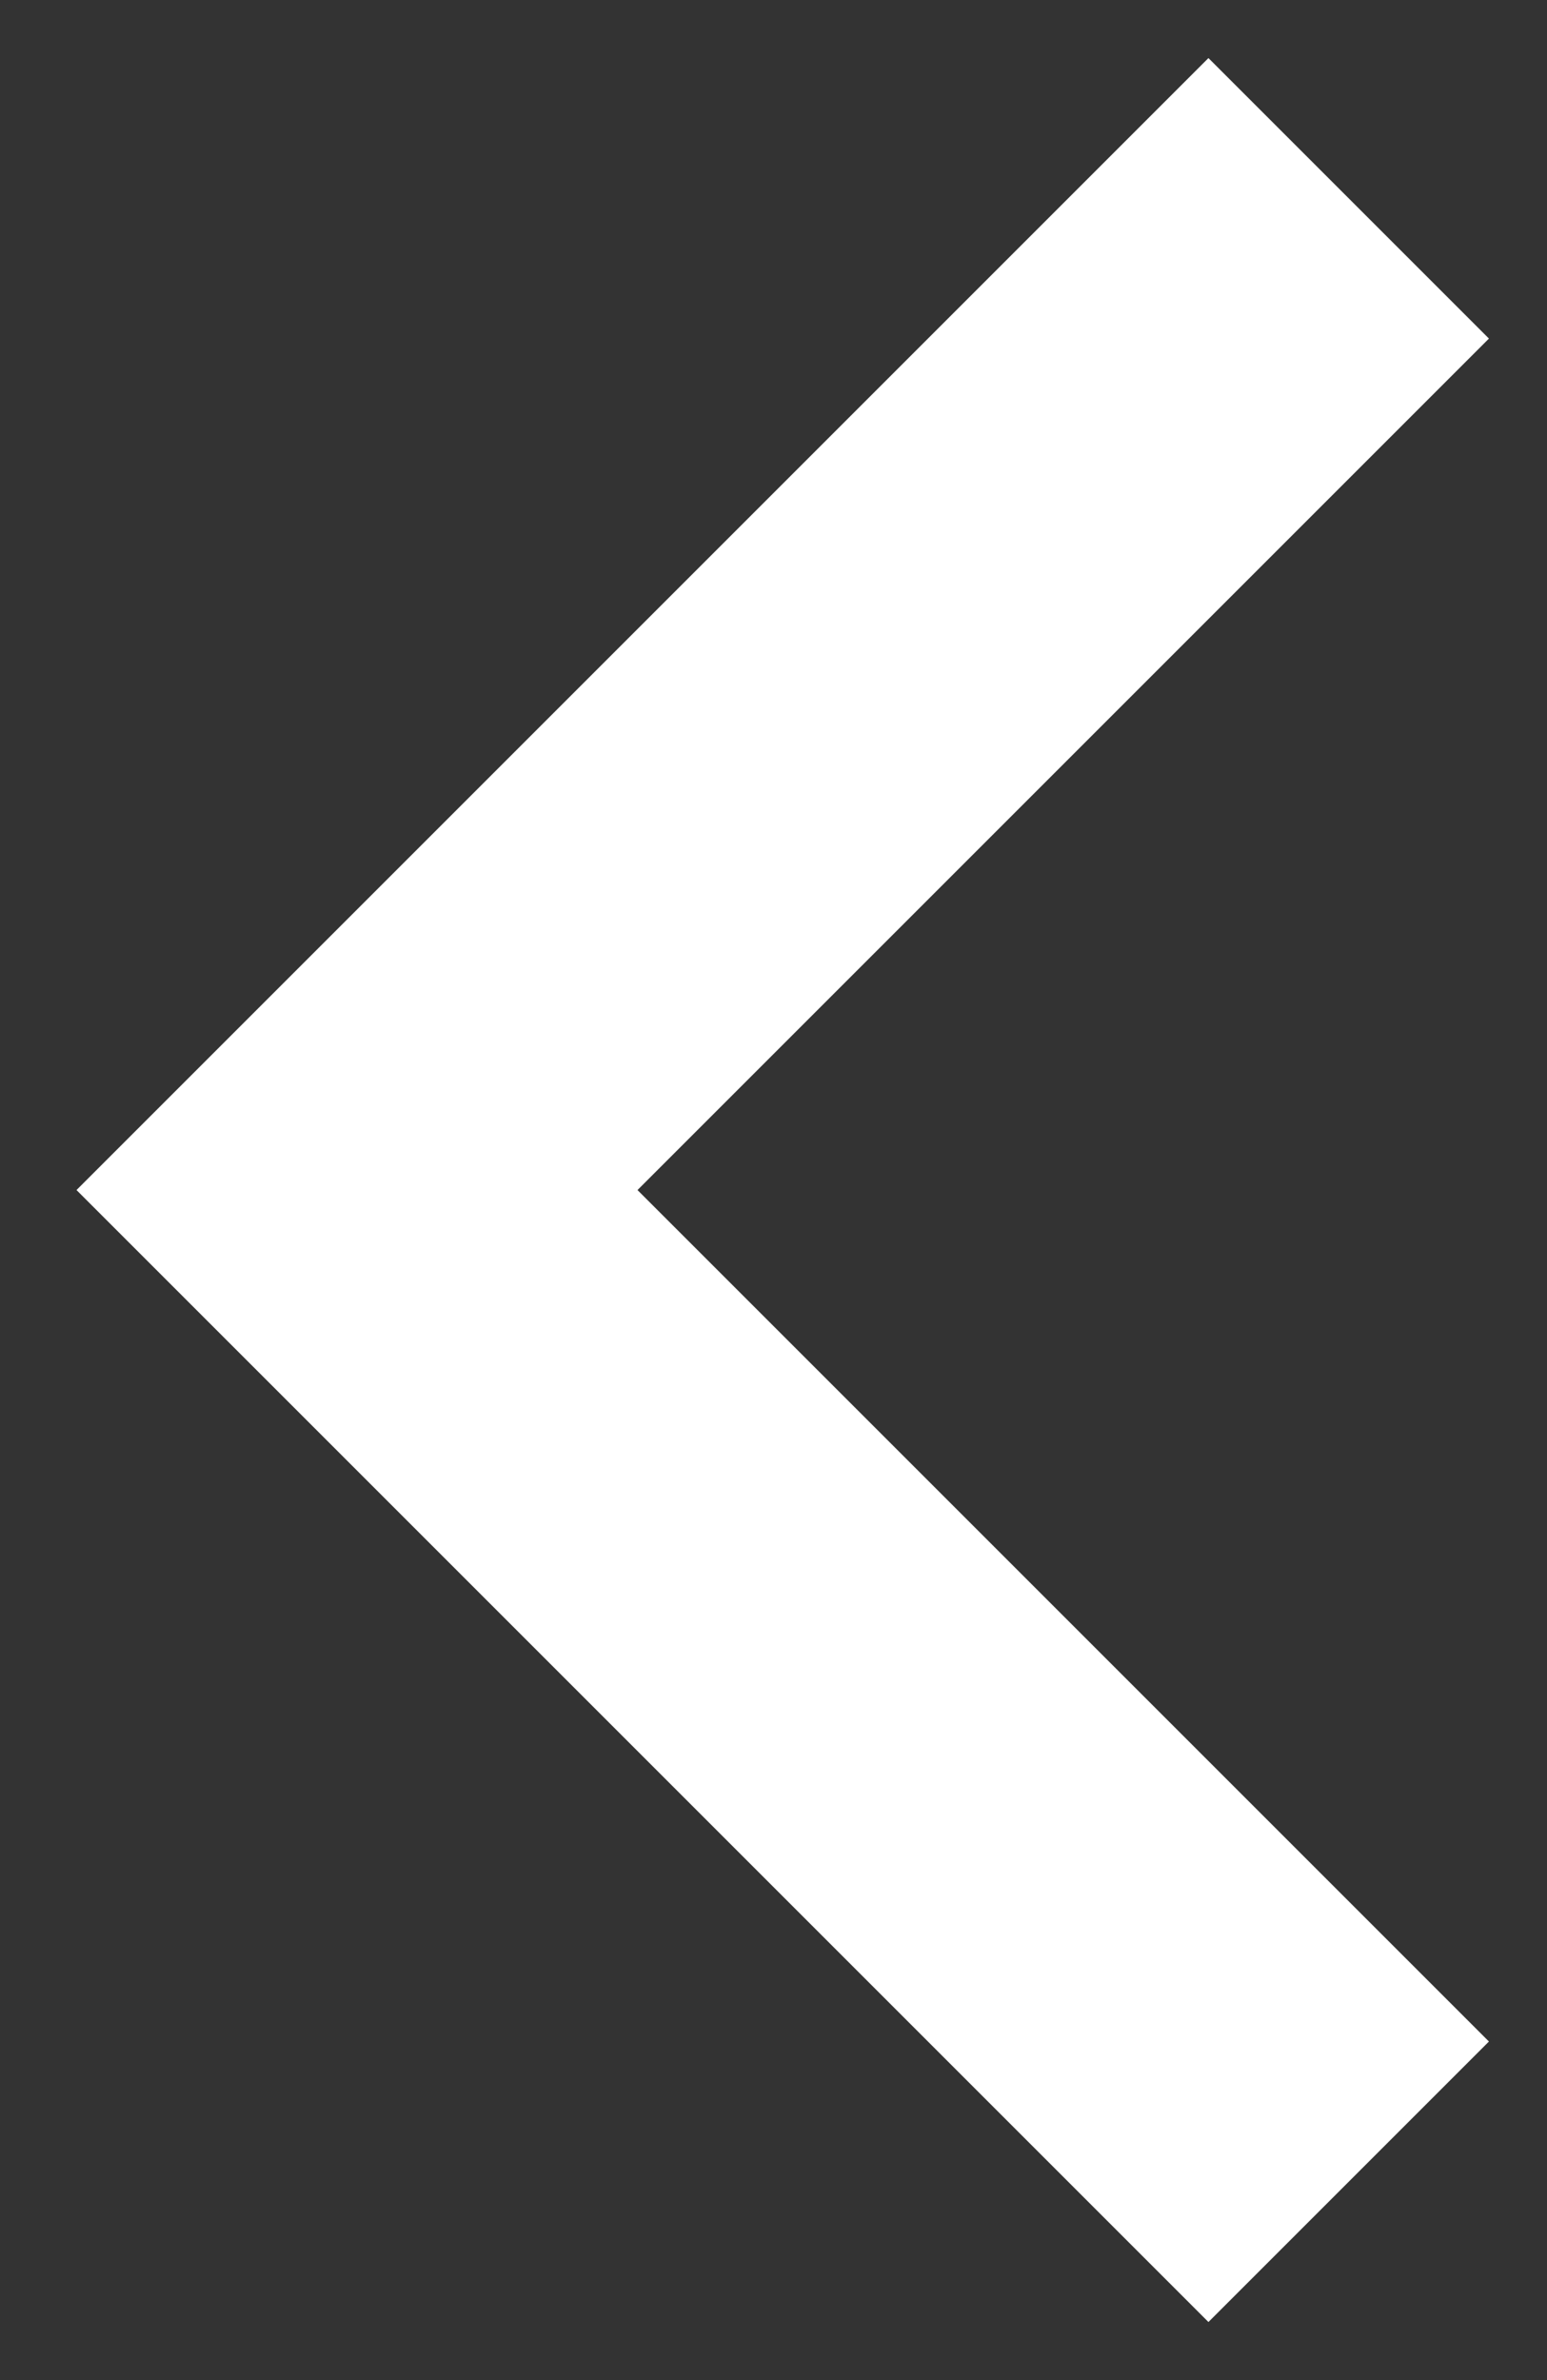 <svg width="13" height="20" viewBox="0 0 13 20" fill="none" xmlns="http://www.w3.org/2000/svg">
<rect x="0" y="0" width="13" height="20" fill="#333333" stroke="none"/>
<path d="M10.155 0.488L0.643 10L10.155 19.512L12.512 17.155L5.357 10L12.512 2.845L10.155 0.488Z" fill="white"/>
</svg>
